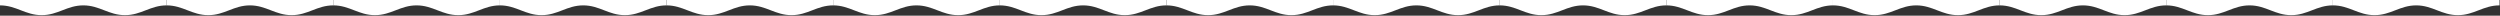 <?xml version="1.0" encoding="UTF-8"?> <svg xmlns="http://www.w3.org/2000/svg" width="2558" height="16" viewBox="0 0 2558 16" fill="none"><rect x="0" y="0" width="2558" height="16" fill="#333333" stroke="none"/> <path d="M511.5 5.5C494.85 5.5 485.52 15.5 468.88 15.5C452.23 15.5 442.9 5.5 426.25 5.5C409.6 5.5 400.27 15.5 383.62 15.5C366.98 15.5 357.65 5.5 341 5.5V0H511.5V5.5Z" fill="white"></path> <path d="M1875.5 5.5C1858.85 5.5 1849.52 15.5 1832.88 15.5C1816.23 15.5 1806.9 5.5 1790.25 5.5C1773.6 5.5 1764.27 15.5 1747.62 15.5C1730.98 15.5 1721.65 5.5 1705 5.5V0H1875.5V5.5Z" fill="white"></path> <path d="M1193.5 5.5C1176.85 5.5 1167.52 15.5 1150.88 15.5C1134.23 15.5 1124.9 5.5 1108.25 5.5C1091.6 5.5 1082.27 15.5 1065.62 15.5C1048.98 15.5 1039.65 5.5 1023 5.5V0H1193.5V5.5Z" fill="white"></path> <path d="M2557.5 5.5C2540.85 5.5 2531.52 15.5 2514.88 15.5C2498.23 15.5 2488.9 5.5 2472.25 5.5C2455.6 5.5 2446.27 15.5 2429.62 15.5C2412.98 15.5 2403.65 5.5 2387 5.5V0H2557.5V5.5Z" fill="white"></path> <path d="M170.5 5.5C153.85 5.5 144.52 15.5 127.88 15.5C111.23 15.5 101.9 5.5 85.25 5.5C68.6 5.5 59.27 15.5 42.62 15.5C25.98 15.5 16.65 5.5 0 5.5V0H170.5V5.5Z" fill="white"></path> <path d="M1534.5 5.5C1517.85 5.5 1508.52 15.5 1491.88 15.5C1475.23 15.5 1465.9 5.5 1449.25 5.5C1432.6 5.5 1423.27 15.5 1406.62 15.5C1389.98 15.5 1380.65 5.5 1364 5.5V0H1534.5V5.5Z" fill="white"></path> <path d="M852.5 5.5C835.85 5.5 826.52 15.5 809.88 15.5C793.23 15.5 783.9 5.5 767.25 5.5C750.6 5.5 741.27 15.5 724.62 15.5C707.98 15.5 698.65 5.5 682 5.5V0H852.5V5.5Z" fill="white"></path> <path d="M2216.5 5.5C2199.85 5.5 2190.52 15.5 2173.88 15.5C2157.23 15.5 2147.9 5.5 2131.25 5.5C2114.6 5.5 2105.27 15.5 2088.62 15.5C2071.98 15.5 2062.65 5.5 2046 5.5V0H2216.5V5.5Z" fill="white"></path> <path d="M682 5.5C665.35 5.5 656.02 15.5 639.38 15.5C622.73 15.5 613.4 5.5 596.75 5.5C580.1 5.5 570.77 15.5 554.12 15.5C537.48 15.5 528.15 5.5 511.5 5.5V0H682V5.5Z" fill="white"></path> <path d="M2046 5.5C2029.35 5.5 2020.02 15.5 2003.38 15.5C1986.73 15.5 1977.4 5.5 1960.75 5.5C1944.1 5.5 1934.77 15.5 1918.12 15.5C1901.48 15.5 1892.15 5.5 1875.5 5.5V0H2046V5.5Z" fill="white"></path> <path d="M1364 5.5C1347.35 5.5 1338.02 15.5 1321.38 15.5C1304.73 15.5 1295.4 5.5 1278.75 5.5C1262.1 5.5 1252.77 15.5 1236.12 15.5C1219.48 15.5 1210.15 5.5 1193.5 5.5V0H1364V5.5Z" fill="white"></path> <path d="M341 5.5C324.35 5.5 315.02 15.5 298.38 15.5C281.73 15.5 272.4 5.5 255.75 5.5C239.1 5.5 229.77 15.5 213.12 15.5C196.48 15.5 187.15 5.5 170.5 5.5V0H341V5.5Z" fill="white"></path> <path d="M1705 5.5C1688.35 5.5 1679.02 15.5 1662.38 15.5C1645.73 15.5 1636.4 5.5 1619.75 5.5C1603.1 5.5 1593.77 15.5 1577.12 15.5C1560.48 15.5 1551.15 5.5 1534.5 5.5V0H1705V5.5Z" fill="white"></path> <path d="M1023 5.5C1006.35 5.5 997.02 15.5 980.38 15.5C963.73 15.5 954.4 5.5 937.75 5.5C921.1 5.5 911.77 15.5 895.12 15.5C878.48 15.5 869.15 5.5 852.5 5.5V0H1023V5.5Z" fill="white"></path> <path d="M2387 5.5C2370.35 5.5 2361.02 15.5 2344.38 15.5C2327.73 15.5 2318.4 5.5 2301.75 5.5C2285.1 5.5 2275.77 15.5 2259.12 15.5C2242.48 15.5 2233.15 5.5 2216.5 5.5V0H2387V5.5Z" fill="white"></path> </svg> 